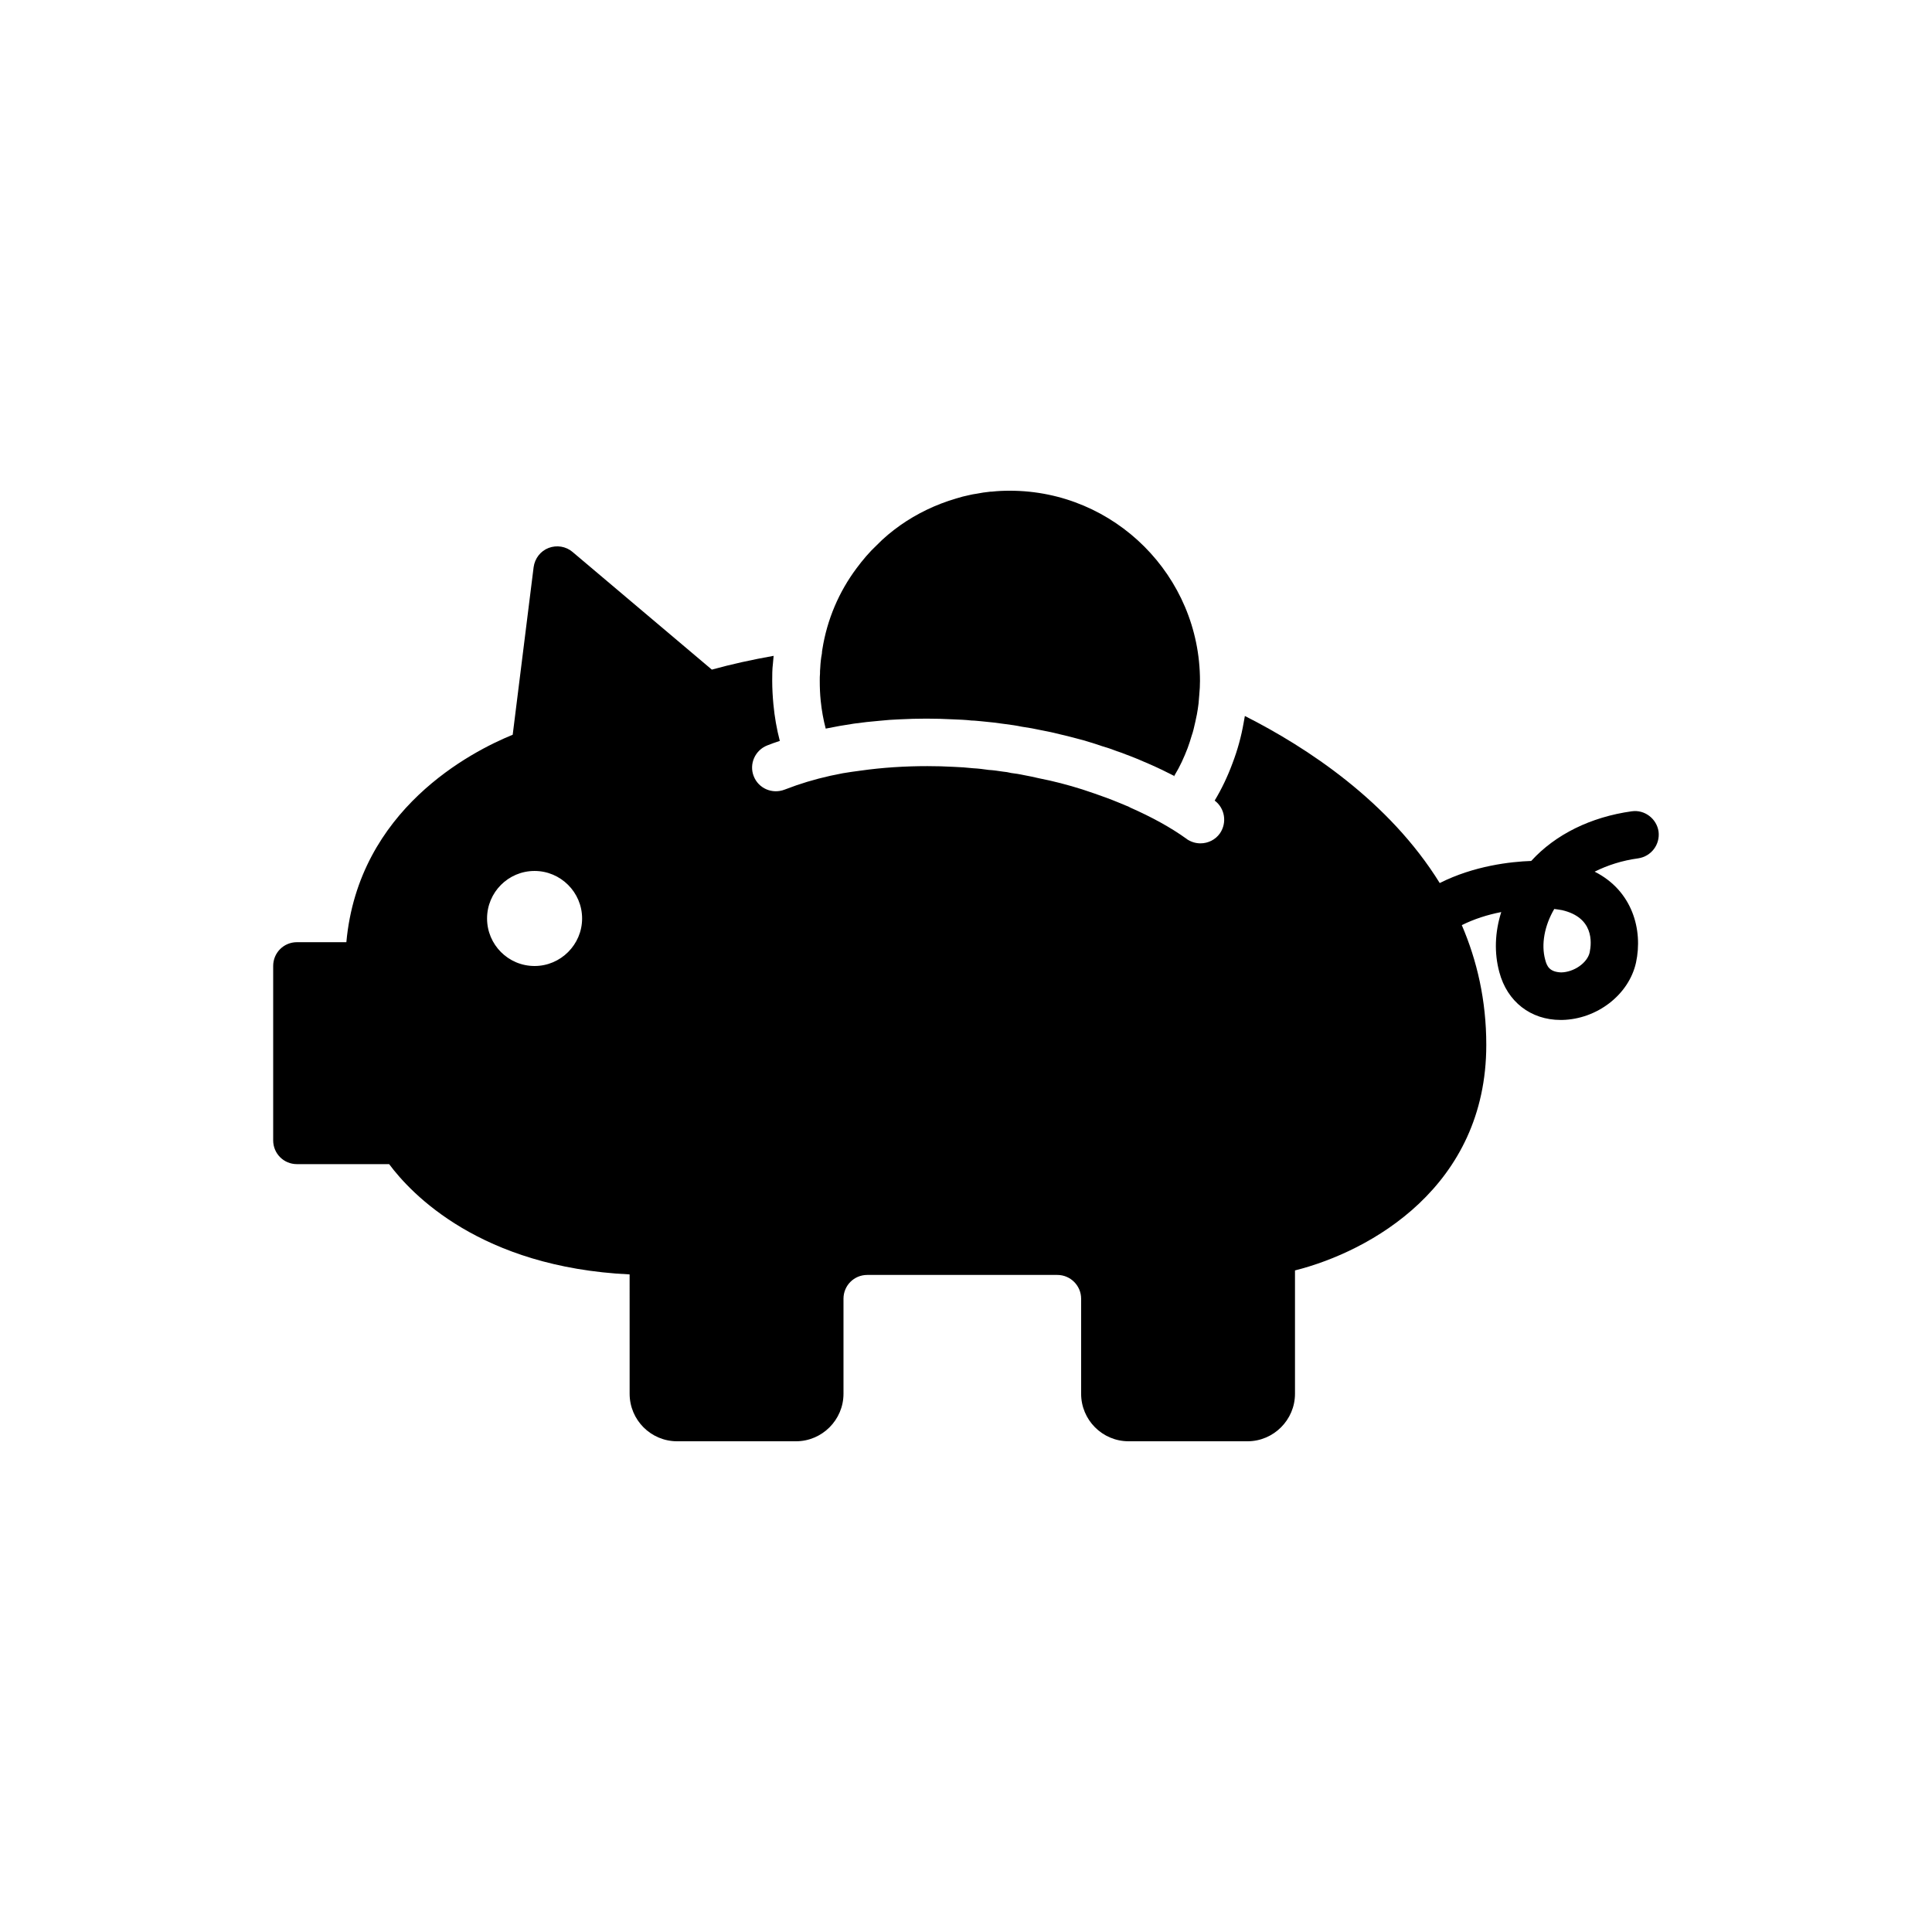 <?xml version="1.0" encoding="UTF-8"?>
<!-- Uploaded to: ICON Repo, www.iconrepo.com, Generator: ICON Repo Mixer Tools -->
<svg fill="#000000" width="800px" height="800px" version="1.1" viewBox="144 144 512 512" xmlns="http://www.w3.org/2000/svg">
 <g>
  <path d="m362.82 337.09c2.457-0.504 4.914-0.945 7.496-1.324 2.266-0.316 4.535-0.566 6.801-0.754 1.762-0.188 3.527-0.316 5.289-0.379 2.394-0.125 4.723-0.188 7.117-0.188 2.266 0 4.598 0.062 6.992 0.188 1.637 0.062 3.336 0.125 4.977 0.316 0.82 0 1.637 0.125 2.519 0.188 2.141 0.188 4.281 0.441 6.422 0.754 1.449 0.188 2.898 0.379 4.344 0.691 1.762 0.25 3.527 0.566 5.227 0.945 1.699 0.316 3.465 0.691 5.164 1.133 1.574 0.379 3.148 0.754 4.723 1.195 0.82 0.188 1.637 0.441 2.457 0.691 1.258 0.379 2.457 0.754 3.715 1.195 1.324 0.379 2.644 0.82 3.906 1.324 0.754 0.25 1.512 0.504 2.266 0.82 2.078 0.754 4.156 1.637 6.172 2.519 2.332 1.008 4.535 2.078 6.738 3.211 0.125-0.062 0.188-0.188 0.188-0.25 1.387-2.266 2.457-4.66 3.402-7.117 0.379-1.07 0.754-2.141 1.07-3.273 0.188-0.566 0.379-1.133 0.504-1.699 0.316-1.324 0.629-2.644 0.883-3.969 0.188-0.945 0.316-1.953 0.441-2.898 0.062-0.758 0.125-1.512 0.188-2.266 0.125-1.258 0.188-2.519 0.188-3.715 0-27.773-22.609-50.383-50.383-50.383-1.637 0-3.211 0.062-4.848 0.25h-0.316c-1.258 0.125-2.519 0.316-3.777 0.566-0.566 0.062-1.133 0.188-1.699 0.316-1.258 0.25-2.457 0.566-3.652 0.945-5.352 1.574-10.328 3.969-14.801 7.117-2.203 1.574-4.281 3.273-6.172 5.227-1.953 1.828-3.715 3.906-5.352 6.109-4.66 6.234-7.809 13.539-9.07 21.477-0.062 0.379-0.125 0.754-0.125 1.133-0.25 1.258-0.379 2.519-0.441 3.84-0.062 0.504-0.062 1.008-0.062 1.449-0.062 0.629-0.062 1.258-0.062 1.953 0 1.762 0.062 3.527 0.25 5.289 0.254 2.519 0.695 4.977 1.324 7.371z"/>
  <path d="m455.2 349.68-0.062-0.062c0 0.125 0 0.188-0.062 0.25 0.062-0.062 0.125-0.125 0.125-0.188z"/>
  <path d="m576.43 359c-10.832 1.512-20.215 6.109-26.641 13.16-5.414 0.188-15.113 1.258-24.246 5.856-13.414-21.664-35.203-35.961-51.641-44.273-0.125 0.566-0.188 1.195-0.316 1.762-0.629 3.652-1.637 7.305-2.961 10.77-1.258 3.402-2.832 6.738-4.723 9.887 2.707 2.016 3.336 5.856 1.387 8.691-1.195 1.699-3.148 2.644-5.164 2.644-1.258 0-2.457-0.379-3.527-1.07 0-0.062-0.062-0.062-0.062-0.062-4.344-3.148-9.508-5.918-14.926-8.312-0.062 0-0.062-0.062-0.125-0.062s-0.062-0.062-0.125-0.062h-0.062v-0.062c-2.016-0.82-4.031-1.699-6.109-2.457-2.078-0.754-4.219-1.512-6.359-2.203-3.777-1.195-7.621-2.203-11.523-2.961-1.258-0.316-2.582-0.566-3.906-0.82-1.133-0.25-2.266-0.441-3.402-0.566-0.754-0.188-1.512-0.316-2.266-0.379-1.258-0.188-2.519-0.379-3.715-0.441-1.387-0.188-2.707-0.379-4.094-0.441-1.762-0.188-3.465-0.316-5.227-0.379-2.332-0.125-4.598-0.188-6.926-0.188-5.984 0-11.965 0.379-17.695 1.195-1.574 0.188-3.148 0.441-4.723 0.691-4.41 0.816-8.5 1.891-12.344 3.211-1.07 0.379-2.078 0.754-3.086 1.133-3.273 1.258-6.926-0.316-8.188-3.59-1.258-3.211 0.379-6.863 3.59-8.125 1.07-0.441 2.203-0.82 3.336-1.195-0.82-3.148-1.387-6.359-1.699-9.699-0.188-2.016-0.316-4.156-0.316-6.234 0-1.512 0-3.023 0.188-4.535 0.062-0.691 0.125-1.387 0.188-2.078-5.668 1.008-11.148 2.203-16.375 3.652l-36.902-31.172c-1.762-1.512-4.219-1.891-6.359-1.07-2.141 0.82-3.652 2.769-3.969 5.102l-5.543 44.398c-10.957 4.473-40.871 19.773-44.082 54.977h-13.098c-3.527 0-6.297 2.832-6.297 6.297v46.223c0 3.465 2.769 6.297 6.297 6.297h24.434c5.856 7.871 24.184 27.332 63.73 29.223l0.004 31.629c0 6.926 5.606 12.594 12.594 12.594h31.488c6.926 0 12.594-5.668 12.594-12.594v-25.191c0-3.465 2.769-6.297 6.297-6.297h50.383c3.465 0 6.297 2.832 6.297 6.297v25.191c0 6.926 5.606 12.594 12.594 12.594h31.488c6.926 0 12.594-5.668 12.594-12.594v-32.684c20.027-5.039 50.695-22.23 50.695-59.766 0-11.84-2.457-22.355-6.488-31.738 3.273-1.637 6.863-2.769 10.453-3.465-1.699 5.352-1.891 10.832-0.504 15.934 2.078 7.809 8.312 12.656 16.246 12.656h0.379c9.258-0.188 17.695-6.676 19.586-15.176 1.891-8.691-0.945-19.082-10.957-24.121 3.402-1.699 7.305-2.961 11.523-3.527 3.465-0.504 5.856-3.652 5.414-7.117-0.496-3.398-3.707-5.856-7.106-5.352zm-290.76 41c-6.992 0-12.594-5.668-12.594-12.594s5.606-12.594 12.594-12.594c6.926 0 12.594 5.668 12.594 12.594s-5.668 12.594-12.594 12.594zm279.61-3.59c-0.629 2.769-4.156 5.227-7.559 5.289-3.086-0.125-3.777-1.637-4.219-3.336-1.133-4.094-0.188-9.07 2.394-13.477 0.754 0.125 1.512 0.188 2.078 0.316 8.375 1.949 7.871 8.496 7.305 11.207z"/>
 </g>
</svg>